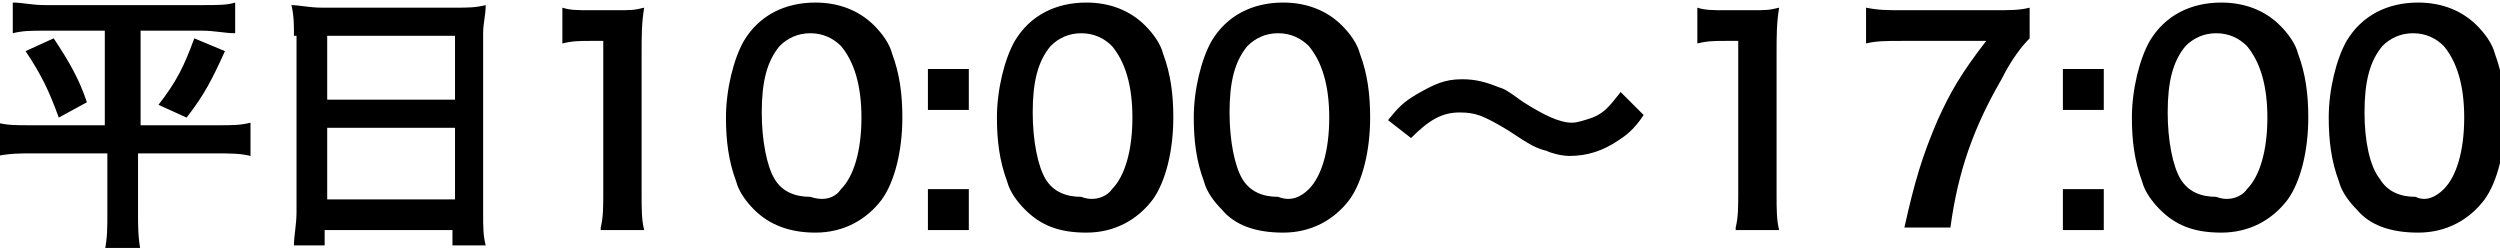 <svg id="レイヤー_1" xmlns="http://www.w3.org/2000/svg" viewBox="427.5 273.2 97.8 9.7"><style>.st0{enable-background:new}</style><g class="st0"><path d="M429.3 274.4c-.6 0-.9 0-1.3.1v-1.2c.4 0 .7.1 1.3.1h6.1c.6 0 1 0 1.3-.1v1.2c-.4 0-.8-.1-1.3-.1H433v3.7h3c.6 0 .9 0 1.3-.1v1.3c-.4-.1-.8-.1-1.4-.1h-3v2.4c0 .4 0 .9.1 1.4h-1.4c.1-.5.1-.9.1-1.4v-2.4h-2.9c-.5 0-.9 0-1.4.1V278c.4.1.7.1 1.3.1h2.9v-3.7h-2.3zm.3.3c.6.9 1 1.6 1.3 2.5l-1.1.6c-.4-1.1-.7-1.7-1.3-2.6l1.1-.5zm6.7.5c-.5 1.1-.8 1.7-1.5 2.6l-1.1-.5c.7-.9 1-1.5 1.4-2.6l1.2.5zM439 274.6c0-.4 0-.8-.1-1.2.3 0 .7.1 1.2.1h5.2c.5 0 .8 0 1.2-.1 0 .4-.1.7-.1 1.1v7c0 .6 0 .9.1 1.3h-1.3v-.6h-5v.6H439c0-.4.1-.8.1-1.3v-6.9zm1.3 2.5h5v-2.5h-5v2.5zm0 3.9h5v-2.8h-5v2.8zM451 282.1c.1-.4.1-.8.1-1.4v-5.9h-.5c-.4 0-.7 0-1.1.1v-1.4c.3.1.6.1 1.1.1h1c.6 0 .7 0 1.1-.1-.1.6-.1 1.1-.1 1.8v5.5c0 .6 0 1 .1 1.4H451zM457 281.4c-.3-.3-.6-.7-.7-1.1-.3-.8-.4-1.6-.4-2.5 0-1.1.3-2.3.7-3 .6-1 1.6-1.5 2.8-1.5.9 0 1.7.3 2.3.9.3.3.6.7.7 1.1.3.8.4 1.6.4 2.5 0 1.3-.3 2.5-.8 3.2-.6.8-1.5 1.3-2.6 1.3-1 0-1.8-.3-2.4-.9zm3.4-.8c.5-.5.8-1.5.8-2.8 0-1.3-.3-2.2-.8-2.8-.3-.3-.7-.5-1.2-.5s-.9.2-1.2.5c-.5.6-.7 1.4-.7 2.6 0 1.1.2 2.1.5 2.6s.8.7 1.4.7c.6.2 1 0 1.2-.3zM465.4 275.9v1.6h-1.6v-1.6h1.6zm0 4.7v1.6h-1.6v-1.6h1.6zM467.6 281.4c-.3-.3-.6-.7-.7-1.1-.3-.8-.4-1.6-.4-2.5 0-1.1.3-2.3.7-3 .6-1 1.6-1.5 2.8-1.5.9 0 1.7.3 2.3.9.3.3.6.7.7 1.1.3.8.4 1.6.4 2.5 0 1.3-.3 2.5-.8 3.2-.6.8-1.5 1.3-2.6 1.3s-1.8-.3-2.4-.9zm3.4-.8c.5-.5.8-1.5.8-2.8 0-1.3-.3-2.2-.8-2.8-.3-.3-.7-.5-1.2-.5s-.9.2-1.2.5c-.5.6-.7 1.4-.7 2.6 0 1.1.2 2.1.5 2.6s.8.7 1.4.7c.5.2 1 0 1.2-.3zM475.3 281.4c-.3-.3-.6-.7-.7-1.1-.3-.8-.4-1.6-.4-2.5 0-1.1.3-2.3.7-3 .6-1 1.6-1.5 2.8-1.5.9 0 1.7.3 2.3.9.3.3.6.7.7 1.1.3.8.4 1.6.4 2.5 0 1.3-.3 2.5-.8 3.2-.6.8-1.5 1.3-2.6 1.3s-1.9-.3-2.4-.9zm3.4-.8c.5-.5.8-1.5.8-2.8 0-1.3-.3-2.2-.8-2.8-.3-.3-.7-.5-1.2-.5s-.9.2-1.2.5c-.5.6-.7 1.4-.7 2.6 0 1.1.2 2.1.5 2.6s.8.7 1.4.7c.5.2.9 0 1.2-.3zM481.8 277.9c.4-.5.6-.7 1.1-1 .7-.4 1.1-.6 1.8-.6.5 0 .9.1 1.4.3.3.1.3.1 1 .6.8.5 1.4.8 1.9.8.2 0 .5-.1.8-.2.5-.2.7-.5 1.1-1l.9.9c-.4.6-.7.8-1 1-.6.4-1.2.6-1.9.6-.3 0-.7-.1-.9-.2-.4-.1-.6-.2-1.5-.8-1-.6-1.3-.7-1.9-.7-.7 0-1.2.3-1.9 1l-.9-.7zM495.4 282.1c.1-.4.1-.8.1-1.4v-5.9h-.5c-.4 0-.7 0-1.1.1v-1.4c.3.1.6.1 1.1.1h1c.6 0 .7 0 1.1-.1-.1.6-.1 1.1-.1 1.8v5.5c0 .6 0 1 .1 1.4h-1.7zM506.9 274.7c-.3.3-.7.8-1.1 1.6-1.1 1.9-1.7 3.6-2 5.8H502c.4-1.8.7-2.8 1.3-4.2.5-1.1.9-1.8 1.9-3.1h-3.3c-.6 0-1 0-1.4.1v-1.4c.5.1.8.1 1.5.1h3.4c.8 0 1.1 0 1.5-.1v1.2zM509.8 275.9v1.6h-1.6v-1.6h1.6zm0 4.7v1.6h-1.6v-1.6h1.6zM512 281.4c-.3-.3-.6-.7-.7-1.1-.3-.8-.4-1.6-.4-2.5 0-1.1.3-2.3.7-3 .6-1 1.6-1.5 2.8-1.5.9 0 1.7.3 2.3.9.3.3.6.7.7 1.1.3.8.4 1.6.4 2.5 0 1.3-.3 2.5-.8 3.2-.6.8-1.5 1.3-2.6 1.3s-1.8-.3-2.4-.9zm3.4-.8c.5-.5.8-1.5.8-2.8 0-1.3-.3-2.2-.8-2.8-.3-.3-.7-.5-1.2-.5s-.9.2-1.2.5c-.5.6-.7 1.4-.7 2.6 0 1.1.2 2.1.5 2.6s.8.7 1.4.7c.5.2 1 0 1.2-.3zM519.7 281.4c-.3-.3-.6-.7-.7-1.1-.3-.8-.4-1.6-.4-2.5 0-1.1.3-2.3.7-3 .6-1 1.6-1.5 2.8-1.5.9 0 1.7.3 2.3.9.3.3.6.7.7 1.1.3.8.4 1.6.4 2.5 0 1.3-.3 2.5-.8 3.2-.6.8-1.5 1.3-2.6 1.3s-1.9-.3-2.4-.9zm3.4-.8c.5-.5.8-1.5.8-2.8 0-1.3-.3-2.2-.8-2.8-.3-.3-.7-.5-1.2-.5s-.9.2-1.2.5c-.5.6-.7 1.4-.7 2.6 0 1.1.2 2.1.6 2.6.3.5.8.7 1.4.7.4.2.8 0 1.1-.3z"/></g></svg>